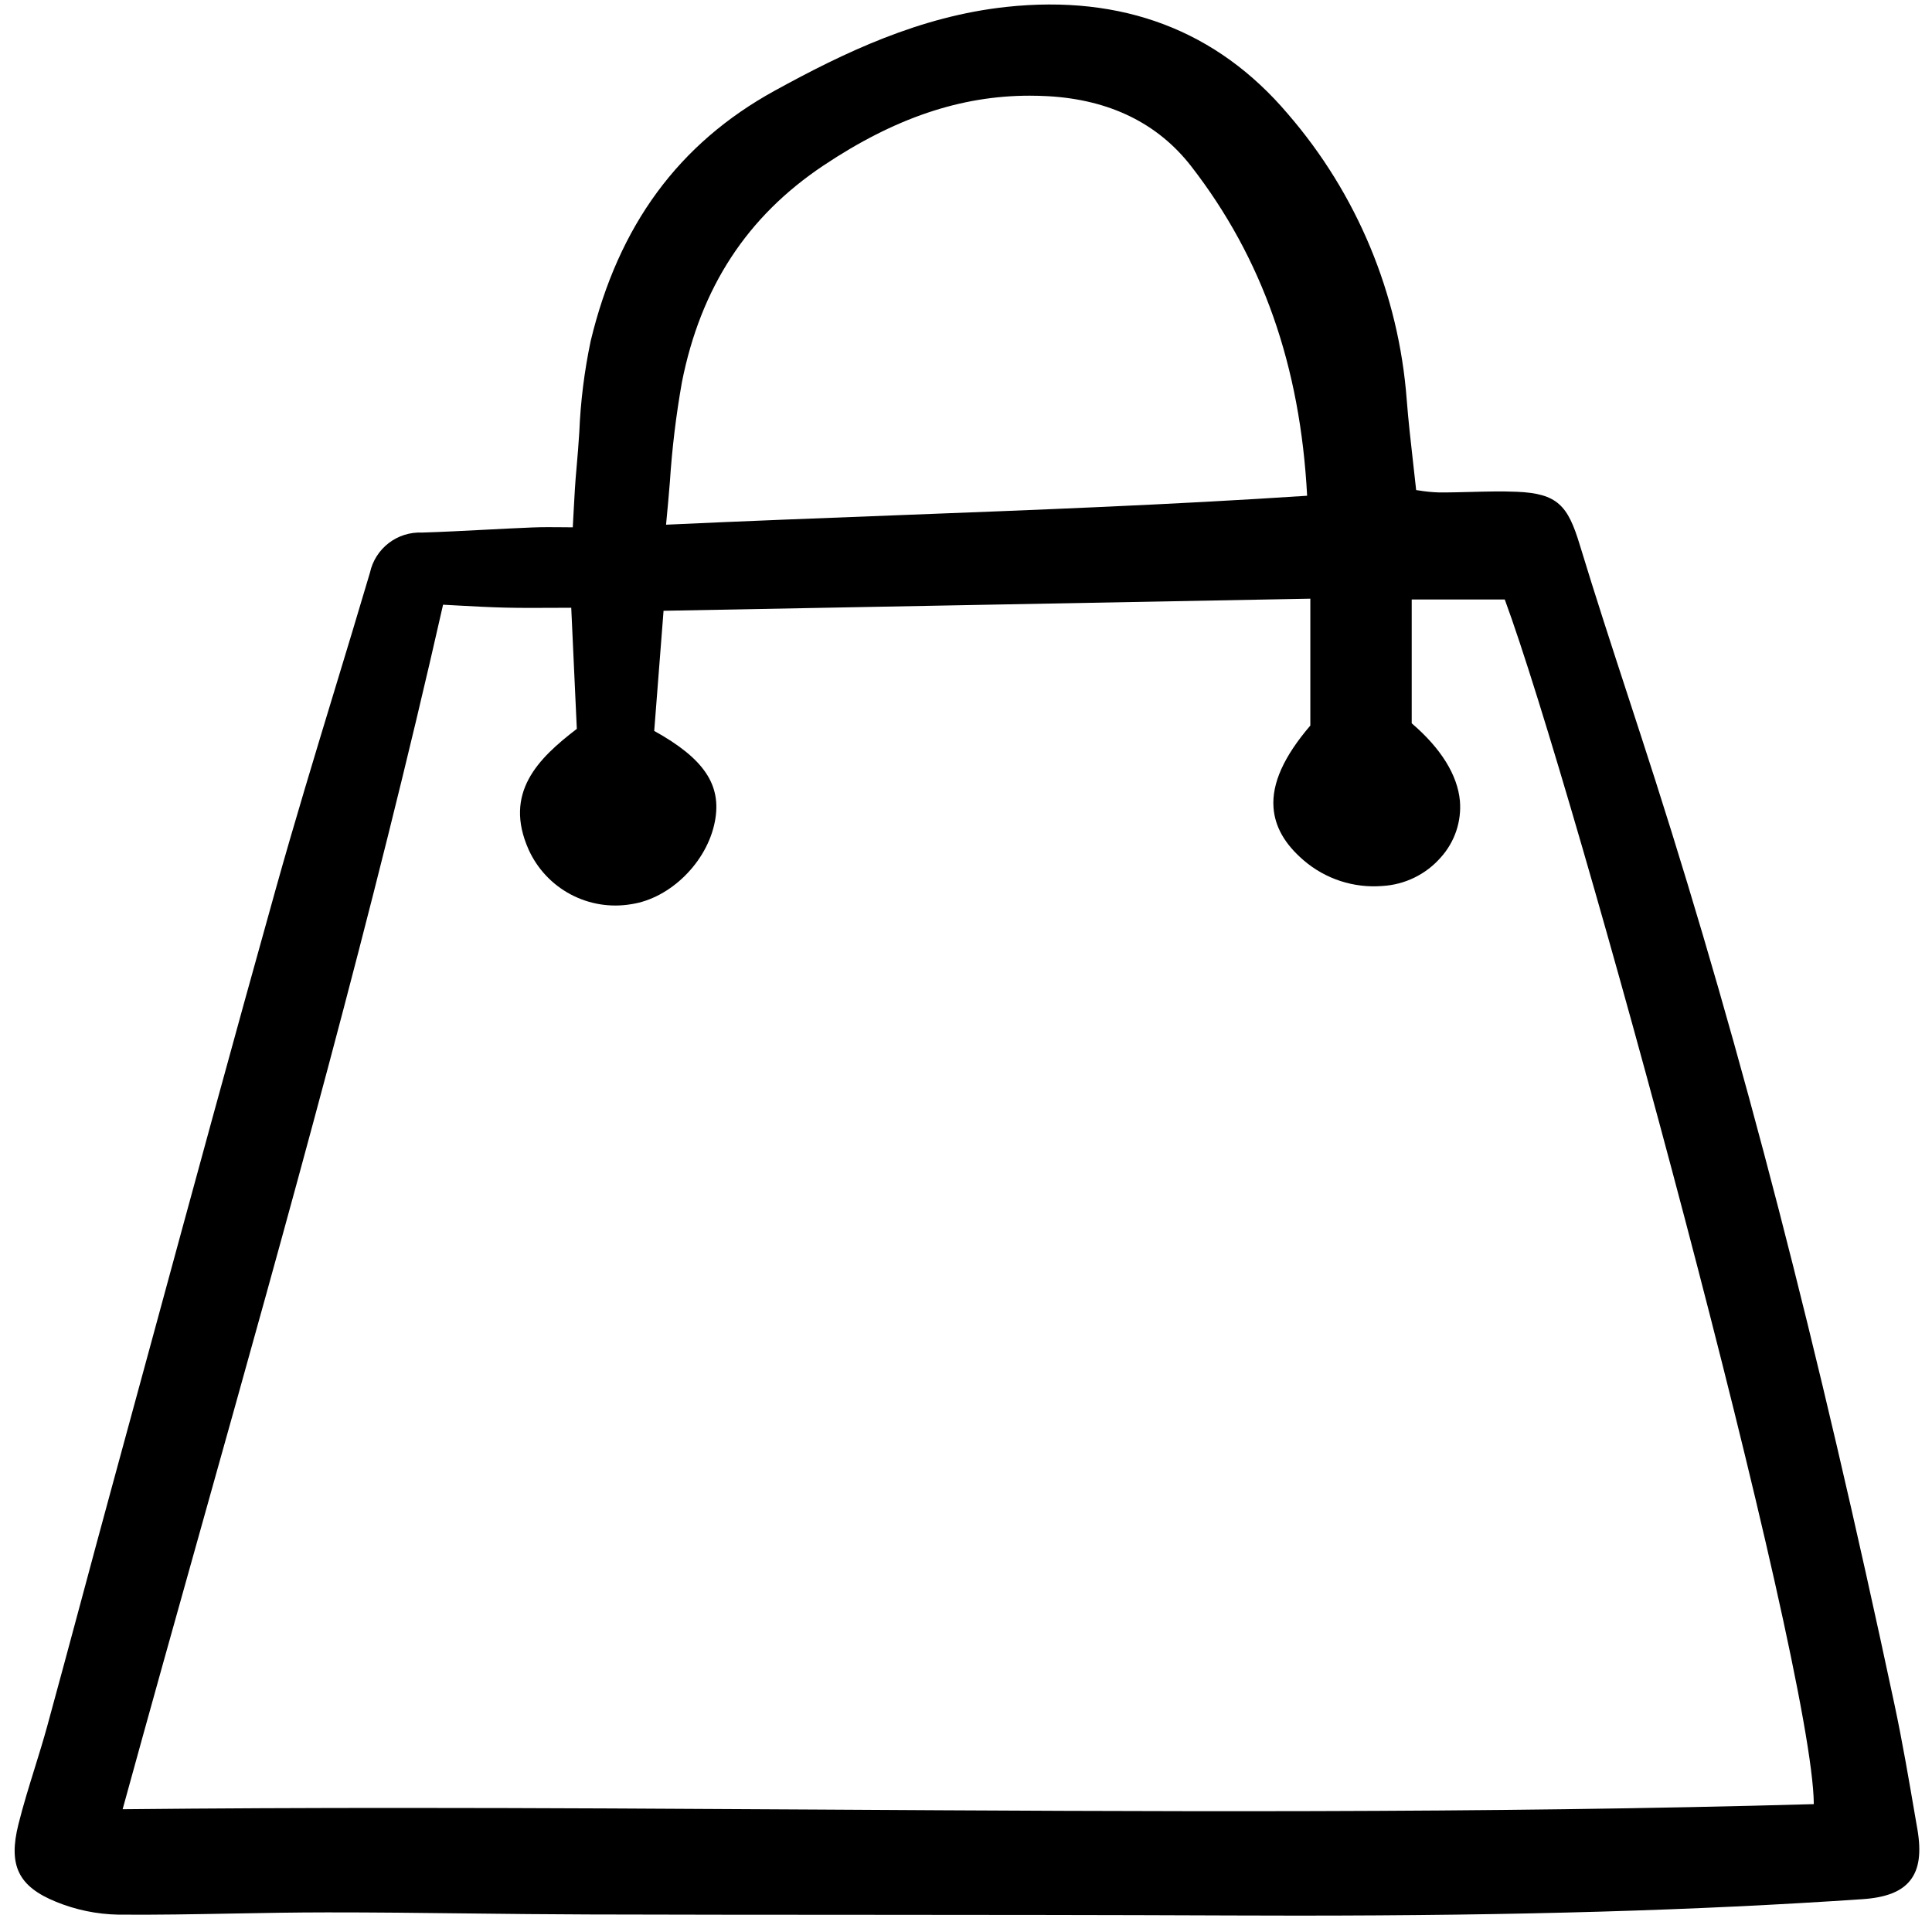<?xml version="1.0" encoding="utf-8"?><!-- Uploaded to: SVG Repo, www.svgrepo.com, Generator: SVG Repo Mixer Tools -->
<svg width="800px" height="800px" viewBox="-0.5 0 159 159" fill="none" xmlns="http://www.w3.org/2000/svg">
<path d="M157.135 149.606C156.61 146.54 156.071 143.371 155.411 140.272C149.096 110.643 142.848 86.493 135.746 64.268C135.005 61.949 134.249 59.635 133.494 57.321C132.157 53.228 130.775 48.996 129.503 44.811C128.534 41.622 127.693 40.61 124.325 40.472C123.052 40.419 121.765 40.455 120.522 40.486C119.649 40.508 118.775 40.533 117.904 40.526C117.354 40.508 116.806 40.454 116.263 40.363L116.047 40.332C115.967 39.596 115.886 38.88 115.807 38.178C115.601 36.353 115.406 34.629 115.271 32.903C114.617 24.209 111.183 15.956 105.478 9.363C99.65 2.499 91.86 -0.46 82.319 0.569C75.196 1.336 68.948 4.336 63.258 7.464C55.353 11.808 50.398 18.548 48.11 28.07C47.592 30.535 47.279 33.038 47.176 35.555C47.111 36.533 47.042 37.51 46.95 38.482C46.836 39.684 46.772 40.89 46.704 42.167C46.683 42.568 46.661 42.978 46.639 43.398L45.893 43.391C44.991 43.382 44.139 43.375 43.298 43.409C42.009 43.462 40.719 43.528 39.43 43.595C37.724 43.684 35.957 43.776 34.224 43.83C33.237 43.788 32.267 44.095 31.484 44.699C30.702 45.302 30.157 46.162 29.947 47.127C29.003 50.322 28.034 53.511 27.065 56.7C25.43 62.082 23.739 67.644 22.197 73.154C18.726 85.559 15.288 98.198 11.963 110.42C10.854 114.495 9.745 118.57 8.634 122.645C7.827 125.606 7.027 128.569 6.234 131.534C5.292 135.047 4.341 138.559 3.384 142.069C3.065 143.229 2.7 144.405 2.348 145.541C1.885 147.034 1.406 148.577 1.019 150.125C0.165 153.521 1.007 155.253 4.116 156.516C5.738 157.18 7.469 157.537 9.221 157.571C12.362 157.598 15.547 157.537 18.628 157.481C21.177 157.434 23.813 157.387 26.401 157.386C30.262 157.382 34.174 157.428 37.965 157.472C41.296 157.51 44.628 157.548 47.959 157.556C55.403 157.576 62.847 157.585 70.291 157.585C80.308 157.591 90.668 157.597 100.856 157.64C102.686 157.648 104.478 157.652 106.232 157.652C124.567 157.652 139.091 157.226 152.747 156.301C154.723 156.17 155.983 155.673 156.712 154.747C157.441 153.82 157.631 152.476 157.295 150.524L157.135 149.606ZM54.315 43.182C54.435 41.976 54.533 40.809 54.629 39.673C54.807 36.916 55.138 34.171 55.621 31.451C57.17 23.649 60.985 17.814 67.282 13.613C73.118 9.719 78.547 7.875 84.239 7.875C84.741 7.875 85.248 7.889 85.755 7.917C90.826 8.205 94.79 10.149 97.537 13.688C103.392 21.24 106.515 30.113 107.074 40.799C95.857 41.54 84.89 41.96 73.293 42.404C67.102 42.64 60.711 42.886 54.315 43.182ZM43.005 69.922C43.72 71.5 44.938 72.797 46.468 73.609C47.998 74.421 49.754 74.703 51.461 74.411C54.678 73.929 57.697 70.941 58.334 67.606C58.91 64.615 57.458 62.436 53.341 60.153L54.109 50.266L107.338 49.27V59.711C105.157 62.26 104.165 64.468 104.307 66.451C104.42 68.04 105.231 69.463 106.785 70.8C107.673 71.564 108.704 72.144 109.817 72.507C110.93 72.87 112.104 73.008 113.271 72.914C114.191 72.861 115.09 72.624 115.917 72.219C116.744 71.813 117.482 71.246 118.086 70.551C118.649 69.924 119.077 69.189 119.346 68.391C119.615 67.593 119.718 66.748 119.648 65.909C119.451 63.778 118.08 61.577 115.681 59.527V49.335H123.339C129.049 64.794 148.702 136.849 148.773 148.477C121.502 149.25 93.725 149.084 66.854 148.924C55.544 148.859 44.005 148.788 32.42 148.788C24.814 148.788 17.188 148.818 9.592 148.897C11.787 140.91 14.052 132.832 16.246 125.011C23.116 100.511 30.218 75.184 35.964 49.766C36.37 49.787 36.772 49.809 37.172 49.832C38.51 49.905 39.774 49.975 41.069 50.006C42.364 50.038 43.681 50.03 45.077 50.023C45.537 50.023 46.016 50.018 46.512 50.017L46.971 59.985C43.762 62.439 40.928 65.258 43.005 69.922Z" fill="#000000"/>
</svg>